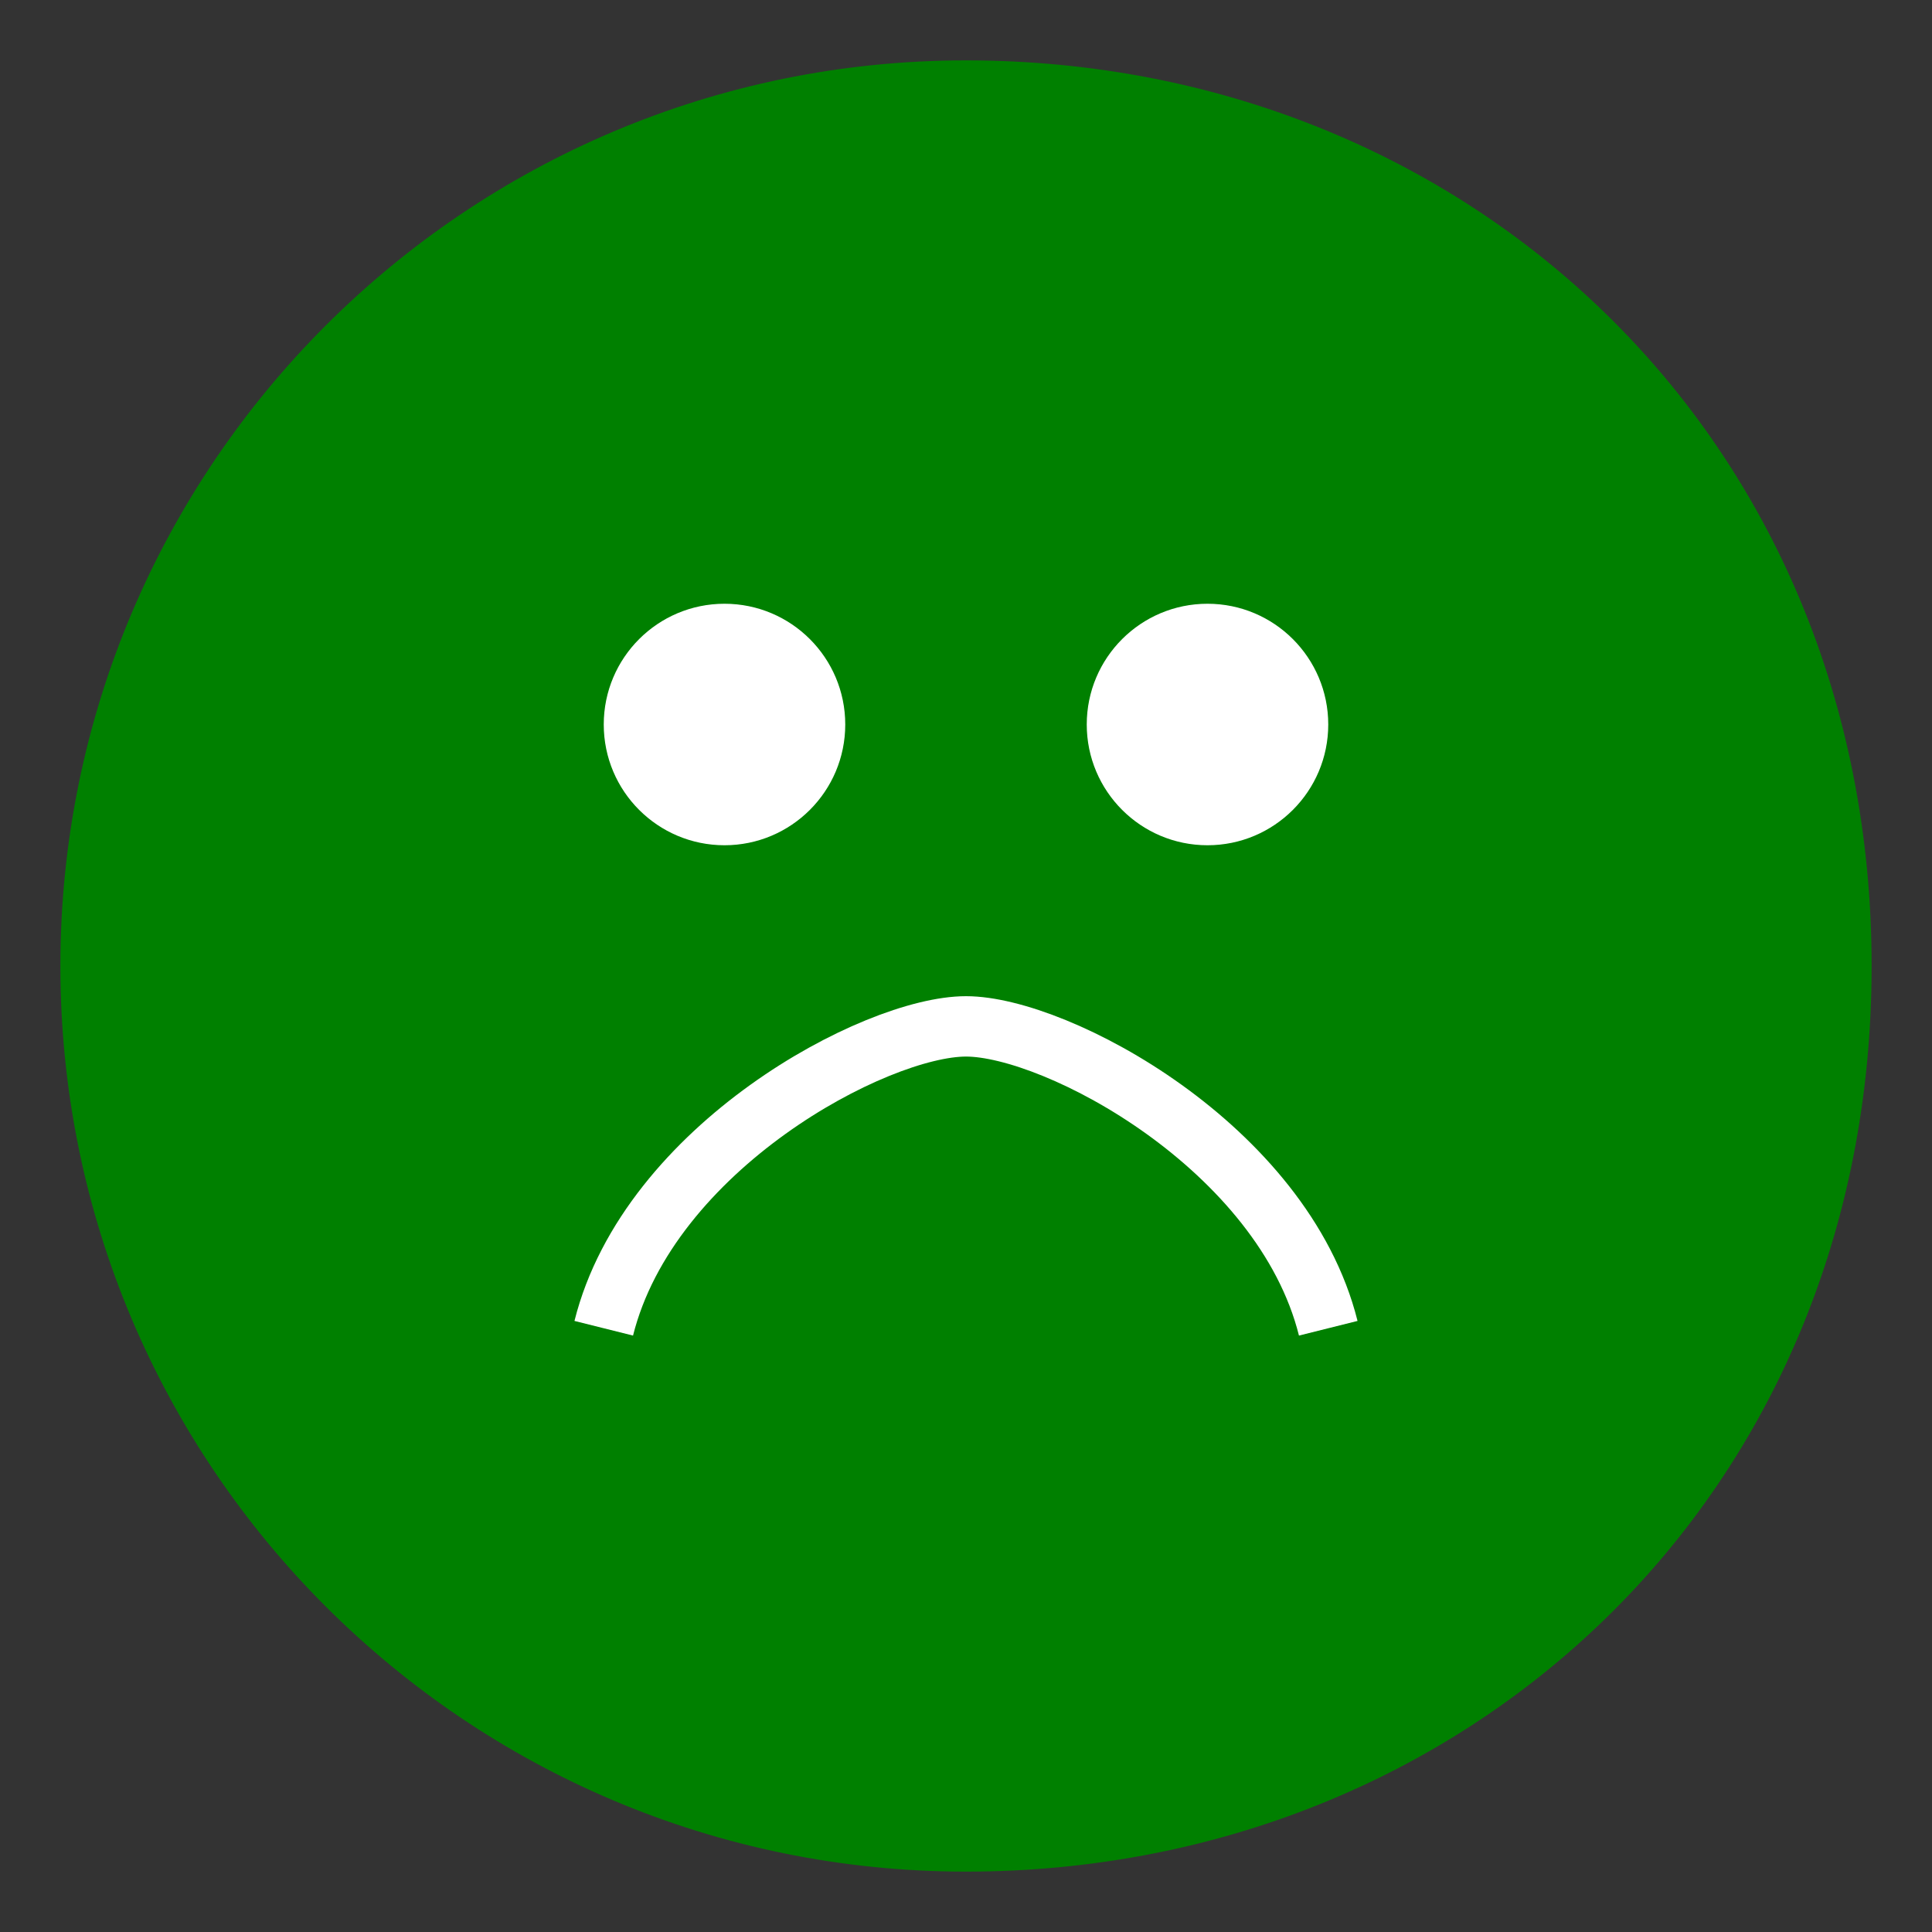 <svg xmlns="http://www.w3.org/2000/svg" viewBox="0 0 64 64" width="64" height="64" fill="green">
    <rect x="0" y="0" width="64" height="64" fill="#333333" stroke="none"/>
    <g>
        <path d="M32 2c16.57 0 30 12.43 30 30s-13.43 30-30 30S2 48.57 2 32 15.43 2 32 2z"/>
        <circle cx="24" cy="24" r="4" fill="white"/>
        <circle cx="40" cy="24" r="4" fill="white"/>
        <path d="M20 44c1.5-6 9-10 12-10s10.5 4 12 10" stroke="white" stroke-width="2" fill="none"/>
    </g>
</svg>
